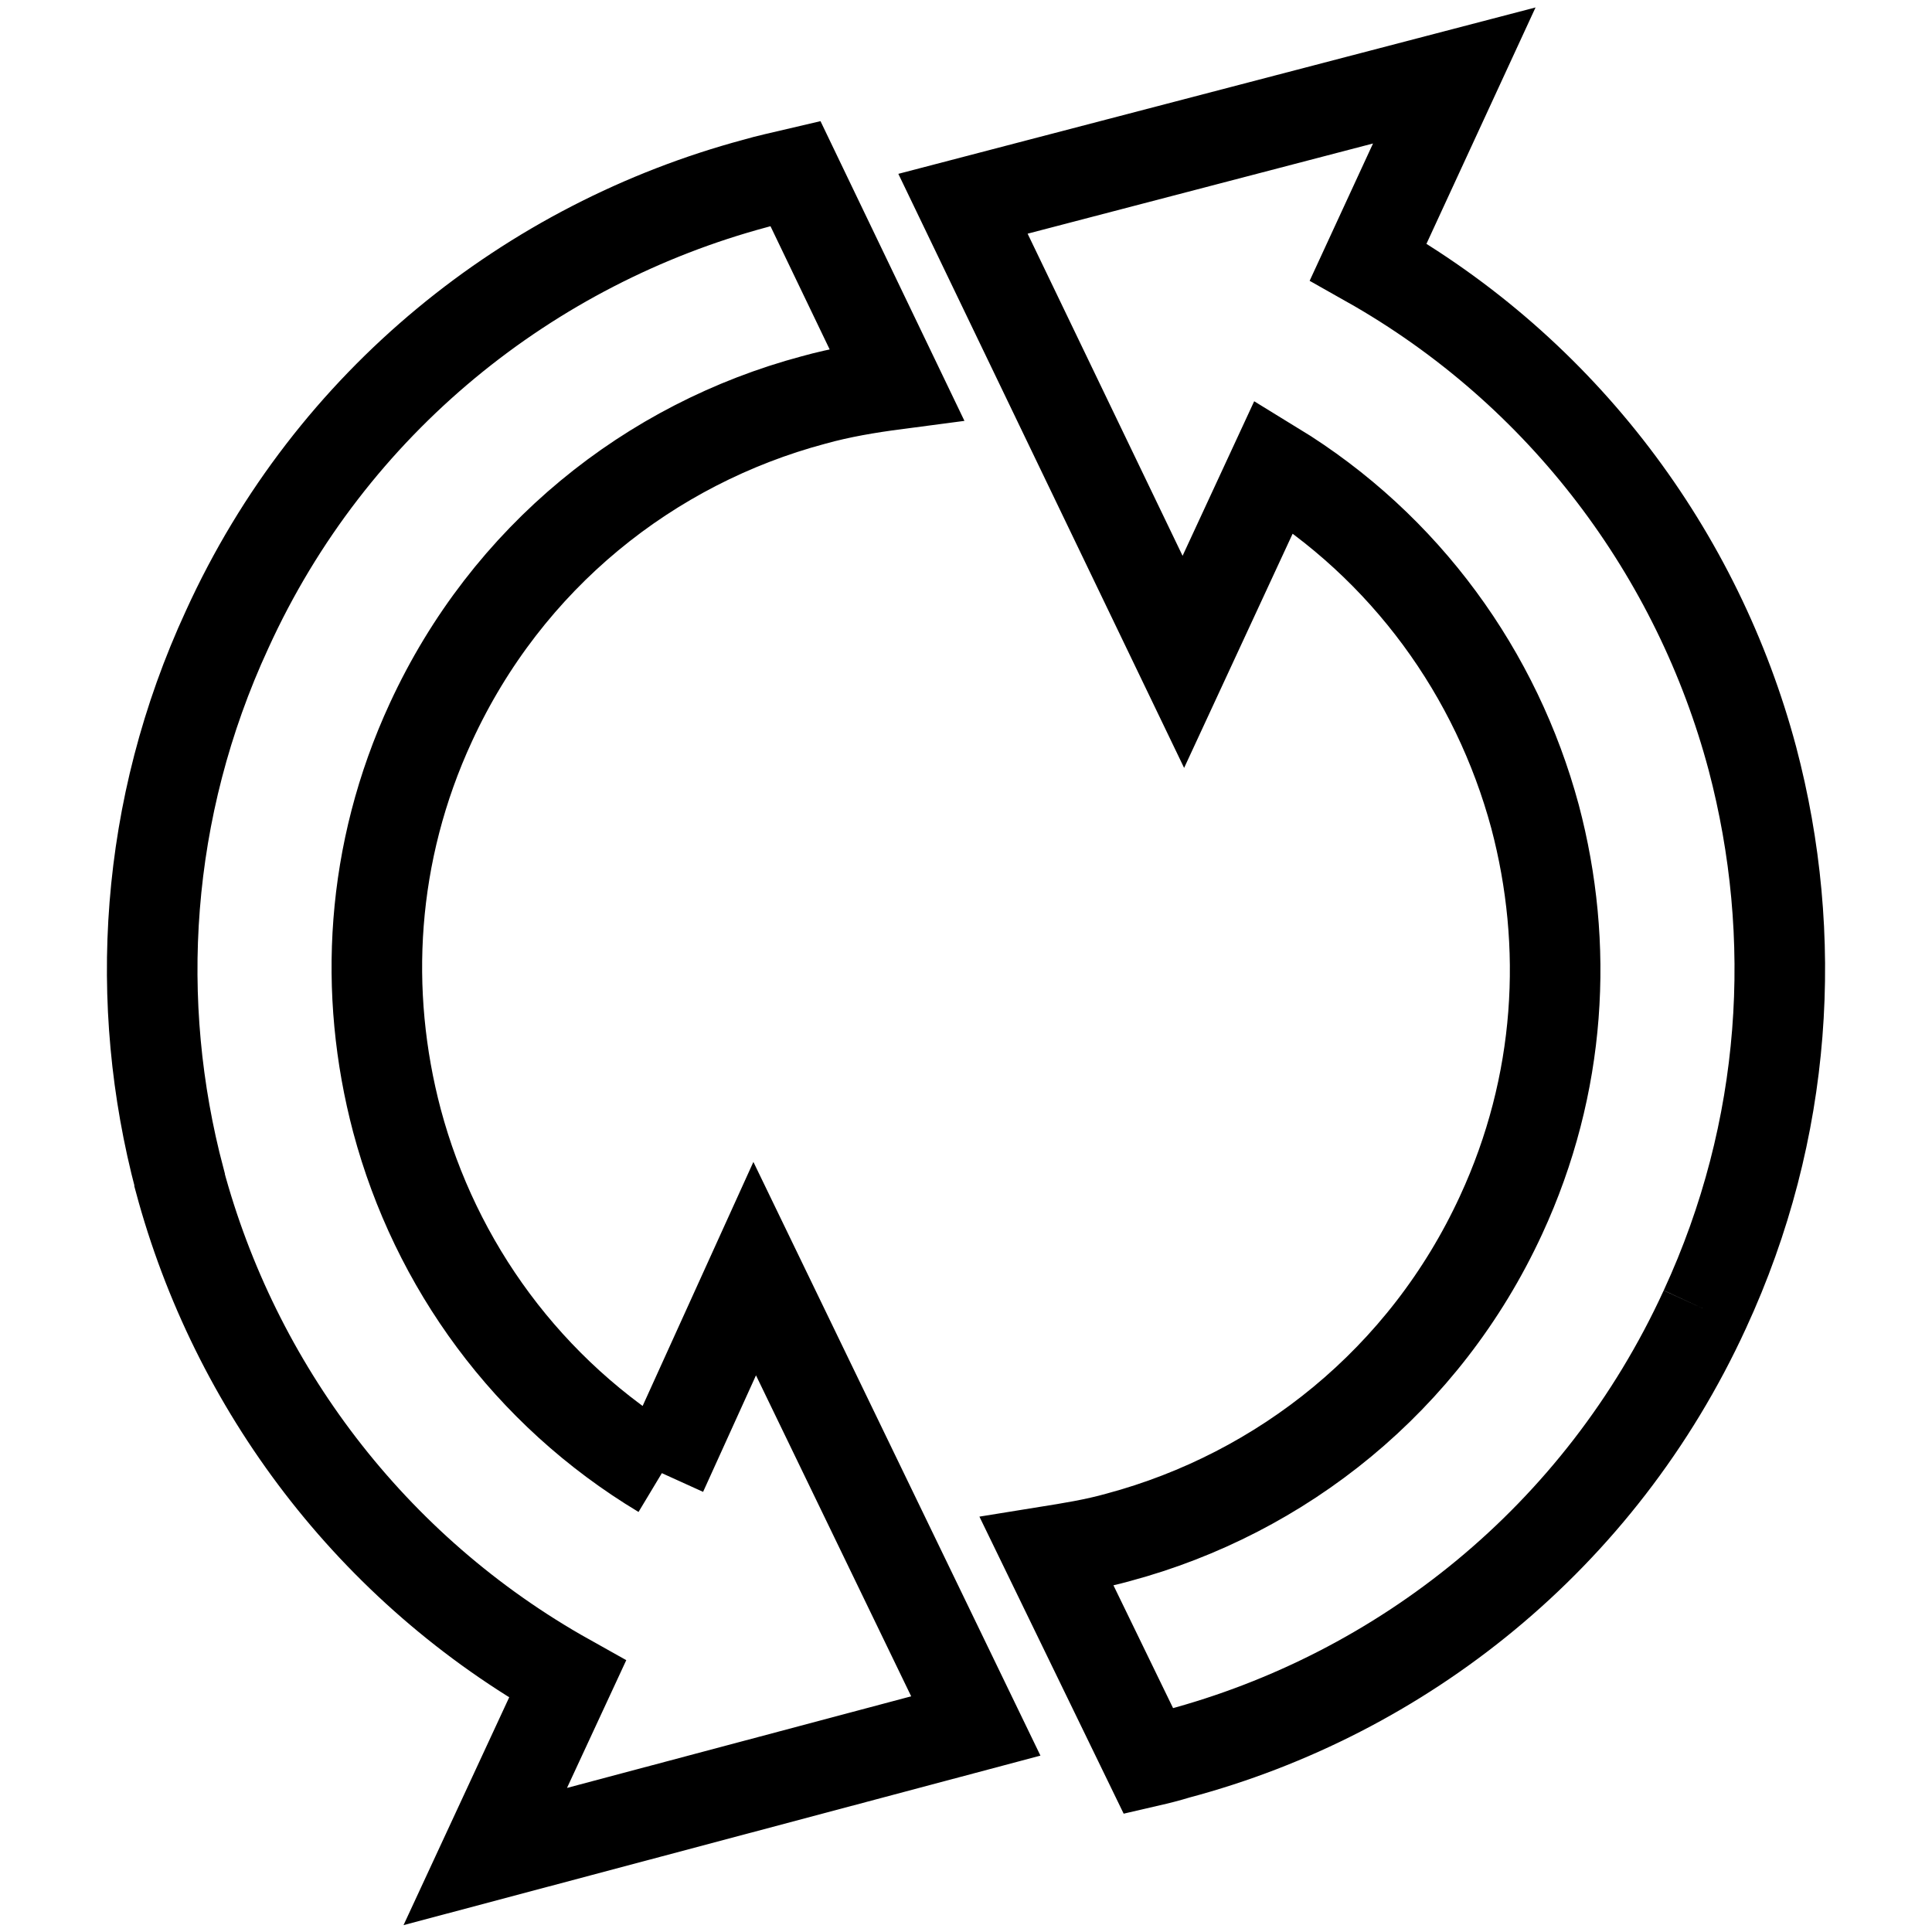 <?xml version="1.0" encoding="utf-8"?>
<!-- Svg Vector Icons : http://www.onlinewebfonts.com/icon -->
<!DOCTYPE svg PUBLIC "-//W3C//DTD SVG 1.1//EN" "http://www.w3.org/Graphics/SVG/1.1/DTD/svg11.dtd">
<svg version="1.1" xmlns="http://www.w3.org/2000/svg" xmlns:xlink="http://www.w3.org/1999/xlink" x="0px" y="0px" viewBox="0 0 256 256" enable-background="new 0 0 256 256" xml:space="preserve">
<g> <path stroke-width="12" fill-opacity="0" stroke="#000000"  d="M225.9,173.5L225.9,173.5c11-23.8,12.5-49.5,6.3-73c-7.2-27-25-51.2-50.9-65.8L192.7,10l-65.1,17l29.2,60.7 l12-25.9c17.5,10.7,29.5,27.5,34.6,46.4c4.5,17,3.5,35.5-4.5,52.8c-10.1,21.9-29.1,36.9-50.7,42.7c-3.2,0.9-6.4,1.4-9.5,1.9 l13.5,27.8c1.3-0.3,2.5-0.6,3.8-1C185.7,224.5,212,203.8,225.9,173.5L225.9,173.5 M87.7,195.2c-17.8-10.7-30-27.6-35.1-46.7 c-4.5-17-3.5-35.5,4.5-52.8C67.2,73.8,86.1,58.8,107.8,53c3.6-1,7.2-1.6,11-2.1L105.4,23c-1.7,0.4-3.6,0.8-5.3,1.3 c-29.8,8-56.2,28.8-70,59.1c-11,23.8-12.5,49.5-6.3,72.9v0.1c7.3,27.2,25.3,51.5,51.4,66.1L64.3,246l65-17.3L100,168.1L87.7,195.2 L87.7,195.2 M87.7,195.2L87.7,195.2z"/></g>
</svg>